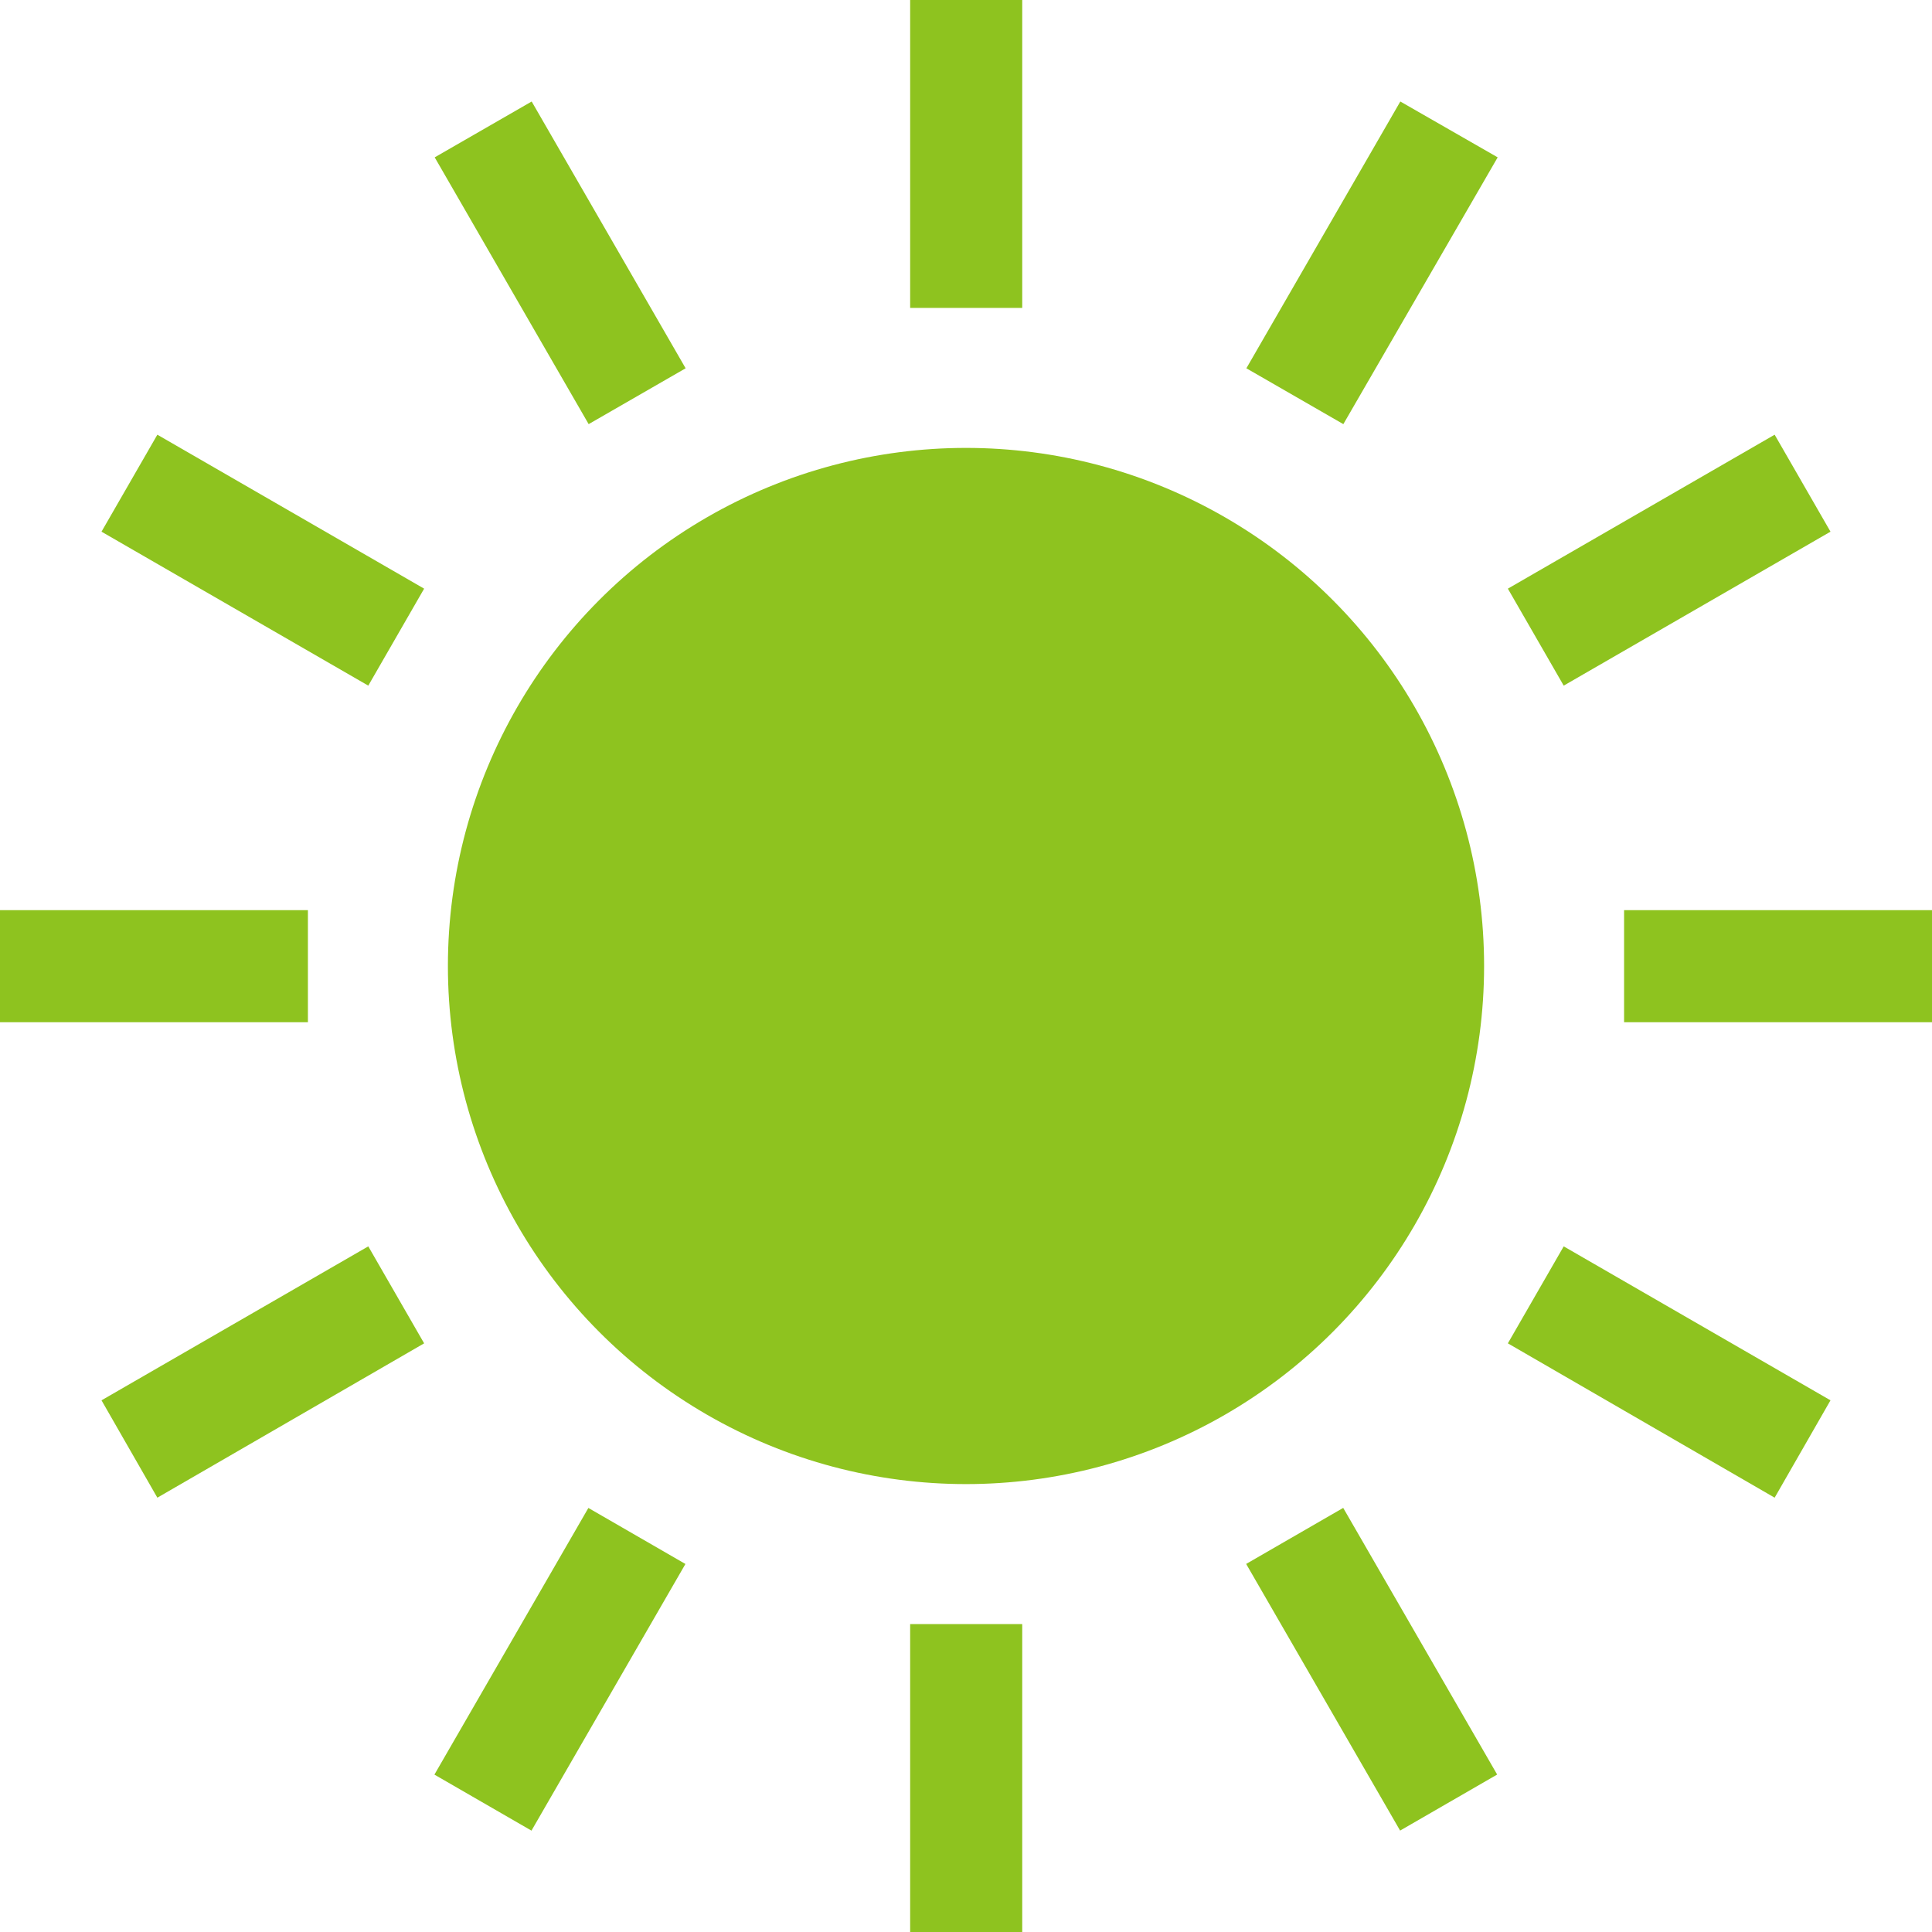 <?xml version="1.0" encoding="utf-8"?>
<!-- Generator: Adobe Illustrator 24.2.0, SVG Export Plug-In . SVG Version: 6.00 Build 0)  -->
<svg version="1.1" id="_x32_" xmlns="http://www.w3.org/2000/svg" xmlns:xlink="http://www.w3.org/1999/xlink" x="0px" y="0px"
	 viewBox="0 0 512 512" style="enable-background:new 0 0 512 512;" xml:space="preserve">
<style type="text/css">
	.st0{fill:#8EC31F;}
</style>
<g>
	<ellipse class="st0" cx="256" cy="256" rx="137.3" ry="137.3"/>
	<rect x="241.2" y="0" class="st0" width="29.7" height="81.6"/>
	<rect x="241.2" y="430.4" class="st0" width="29.7" height="81.6"/>
	<polygon class="st0" points="181.7,97.6 140.9,26.9 115.2,41.7 156,112.4 	"/>
	
		<rect x="348.7" y="401.5" transform="matrix(0.866 -0.5 0.5 0.866 -172.479 241.109)" class="st0" width="29.7" height="81.6"/>
	<polygon class="st0" points="26.9,140.9 97.6,181.7 112.4,156 41.7,115.2 	"/>
	<polygon class="st0" points="399.6,356 470.3,396.9 485.1,371.1 414.4,330.3 	"/>
	<rect y="241.2" class="st0" width="81.6" height="29.7"/>
	<rect x="430.4" y="241.2" class="st0" width="81.6" height="29.7"/>
	<polygon class="st0" points="26.9,371.1 41.7,396.9 112.4,356 97.6,330.3 	"/>
	<polygon class="st0" points="485.1,140.9 470.3,115.2 399.6,156 414.4,181.7 	"/>
	<rect x="107.6" y="427.5" transform="matrix(0.5 -0.866 0.866 0.5 -308.889 349.72)" class="st0" width="81.6" height="29.7"/>
	<polygon class="st0" points="330.3,97.6 356,112.4 396.9,41.7 371.1,26.9 	"/>
</g>
</svg>
